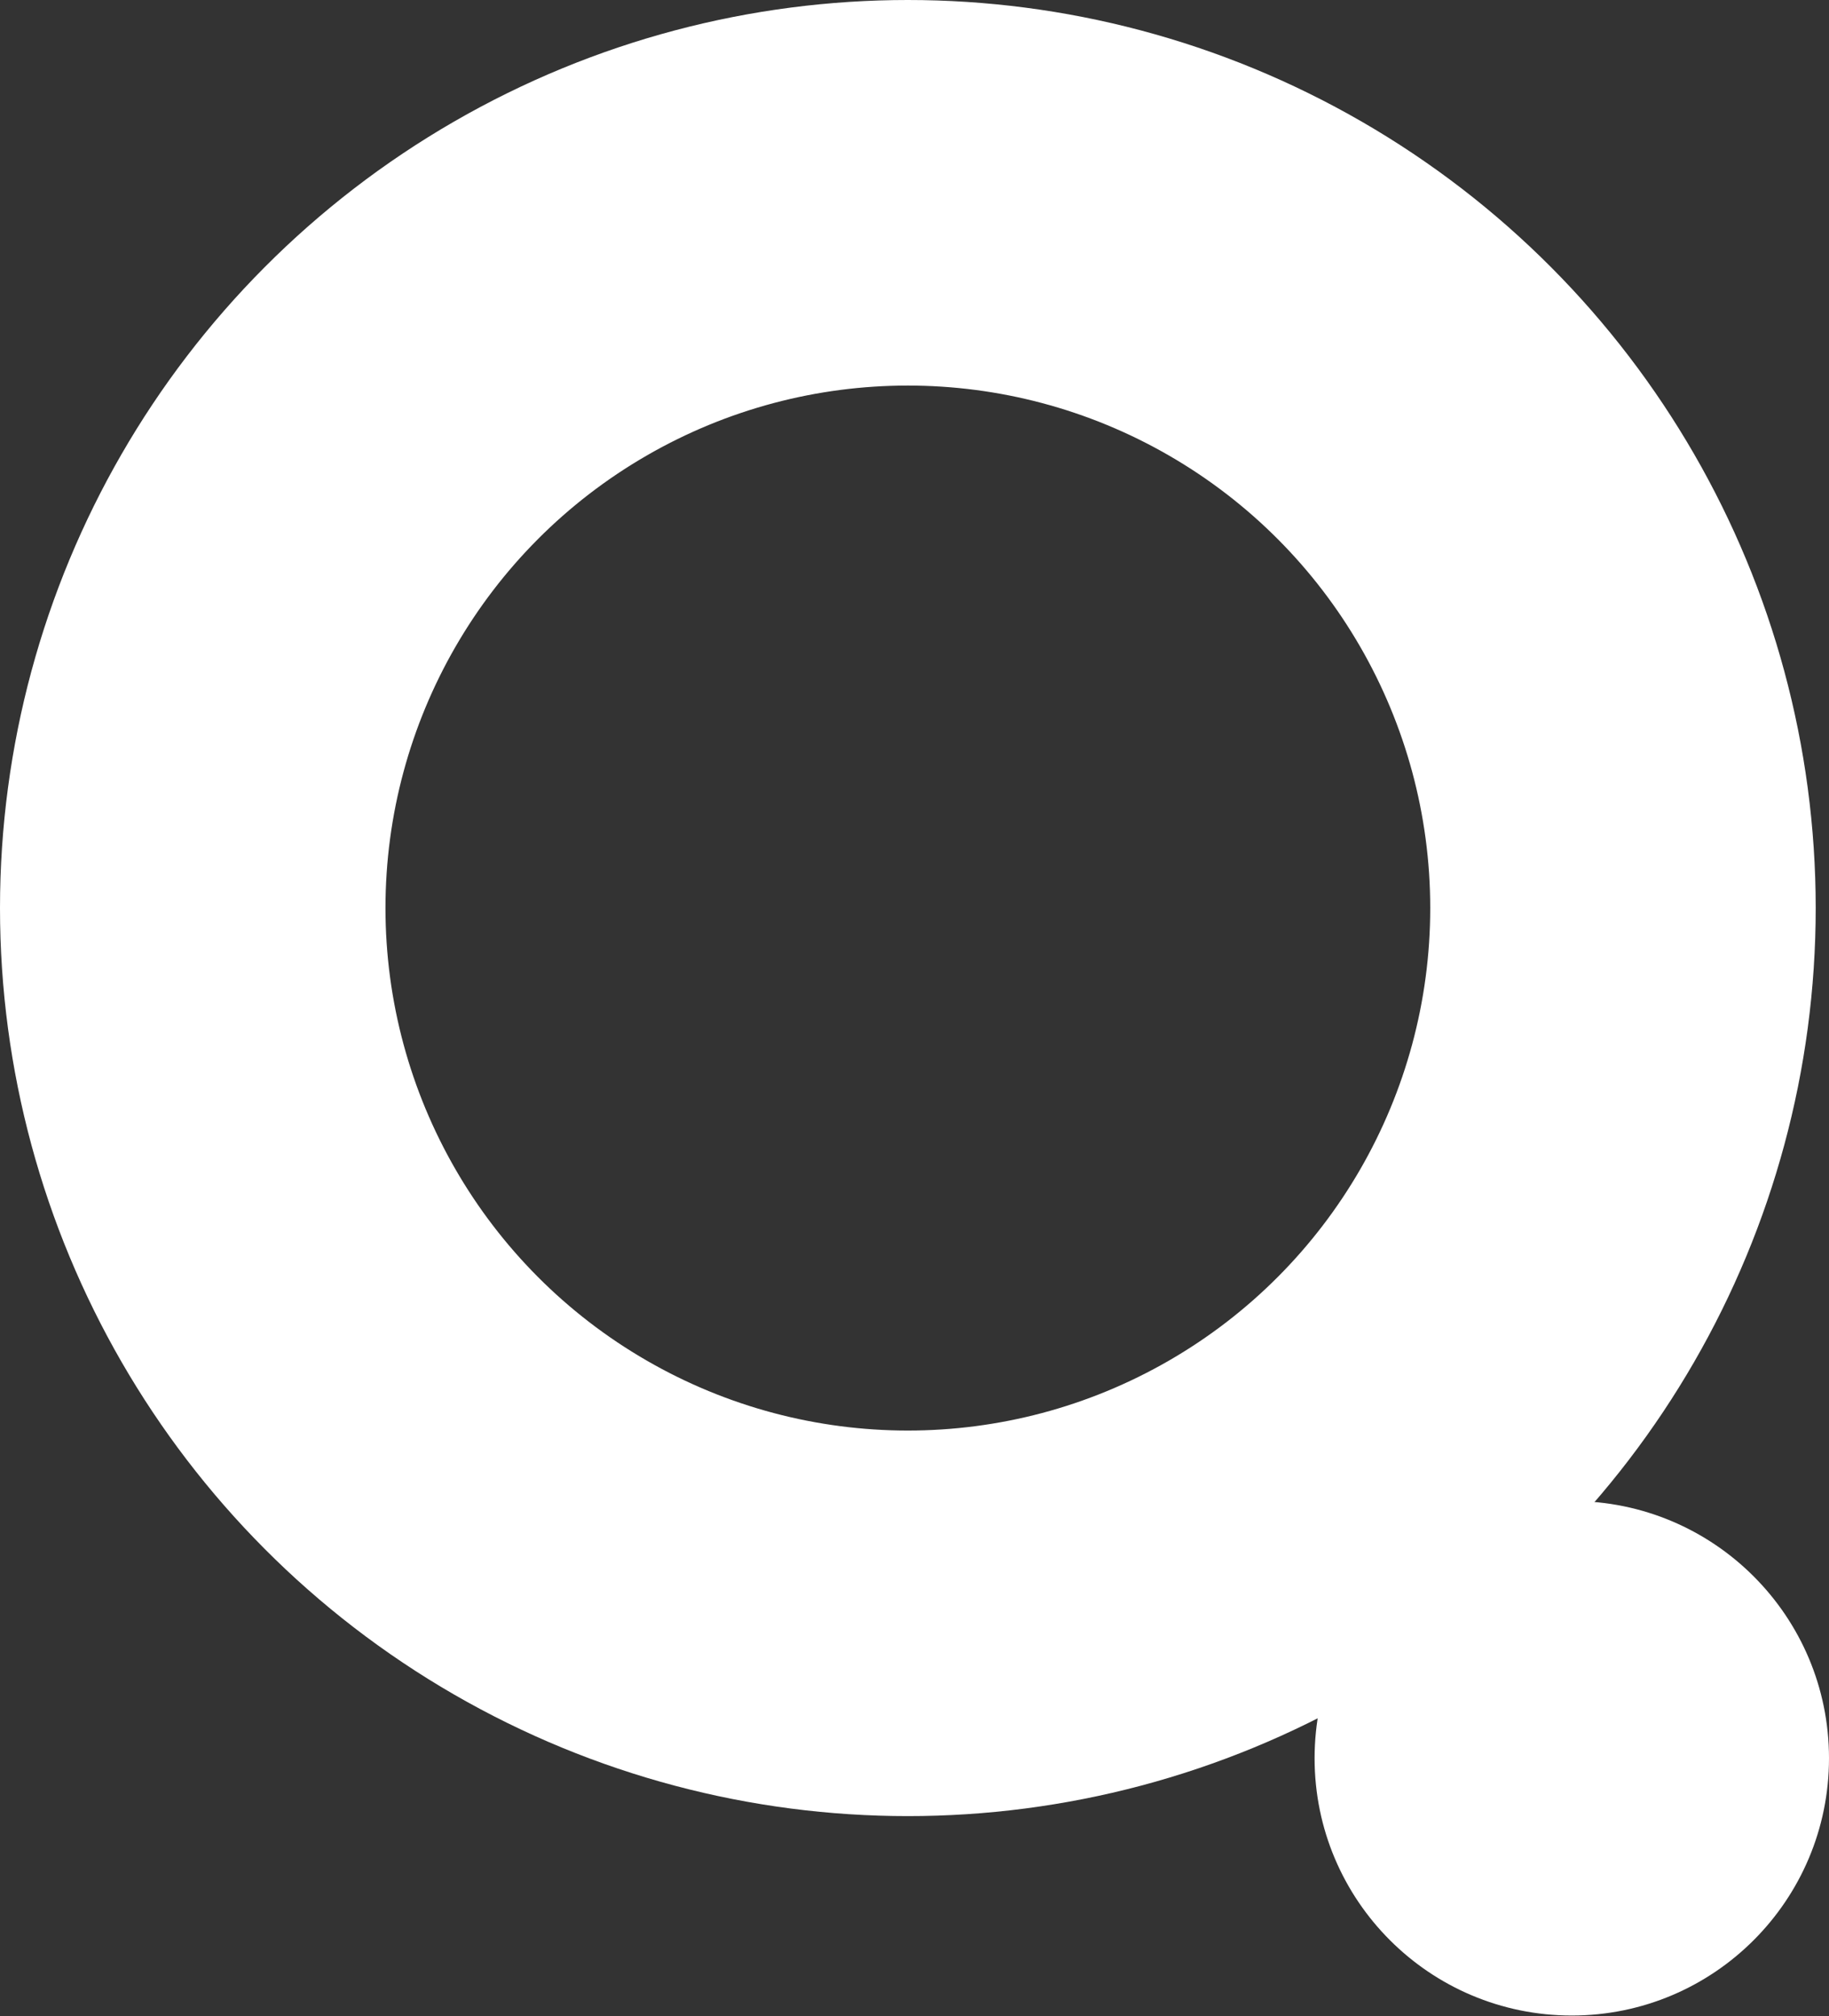 <?xml version="1.0" encoding="utf-8"?>
<!-- Generator: Adobe Illustrator 25.2.3, SVG Export Plug-In . SVG Version: 6.00 Build 0)  -->
<svg version="1.1" id="Ebene_1" xmlns="http://www.w3.org/2000/svg" xmlns:xlink="http://www.w3.org/1999/xlink" x="0px" y="0px"
	 viewBox="0 0 275.2 303.3" style="enable-background:new 0 0 275.2 303.3;" xml:space="preserve">
<rect x="0" y="0" width="275.2" height="303.3" fill="#333333" stroke="none"/>
<style type="text/css">
	.st0{fill:none;stroke:#FFFFFF;stroke-width:58;stroke-miterlimit:10;}
	.st1{fill:#FFFFFF;}
</style>
<g>
	<circle class="st0" cx="136.6" cy="136.6" r="107.6"/>
	<circle class="st1" cx="236.5" cy="264.5" r="38.7"/>
</g>
</svg>
